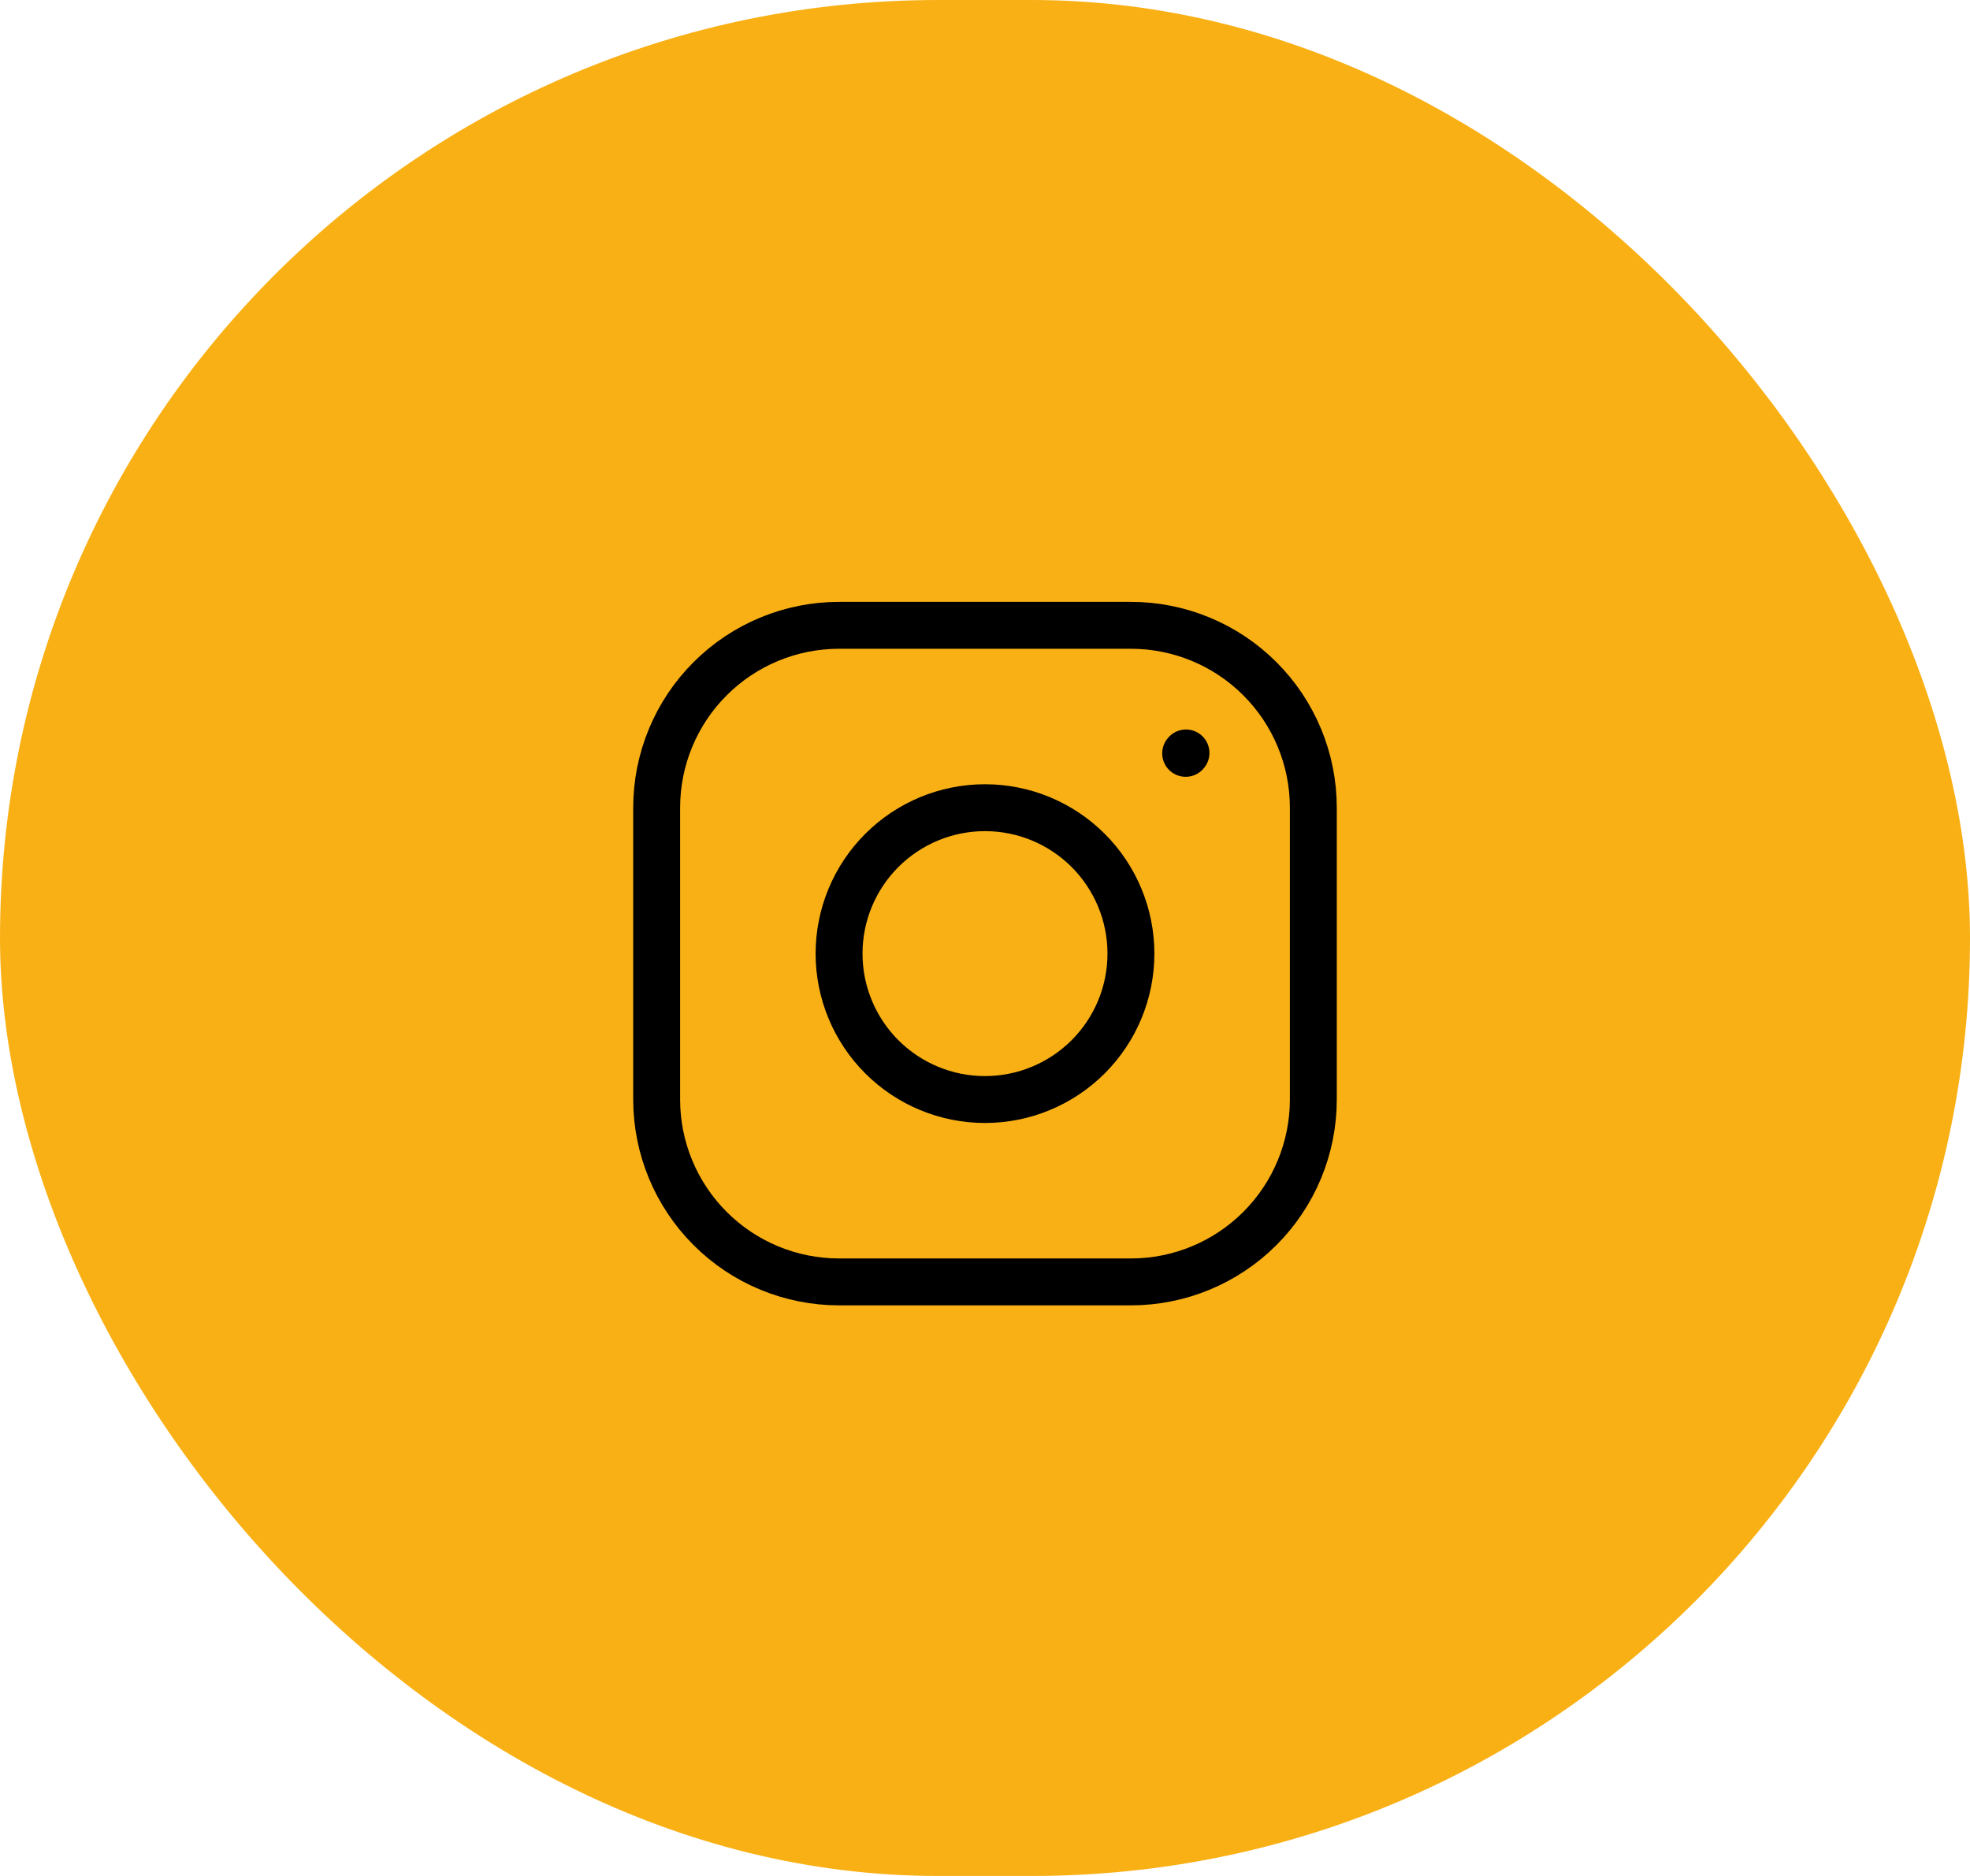 <?xml version="1.0" encoding="UTF-8"?> <svg xmlns="http://www.w3.org/2000/svg" width="63" height="60" viewBox="0 0 63 60" fill="none"><rect width="63" height="60" rx="30" fill="#F9B015"></rect><path d="M31.5 35.167C32.738 35.167 33.925 34.675 34.8 33.8C35.675 32.925 36.167 31.738 36.167 30.5C36.167 29.262 35.675 28.075 34.8 27.2C33.925 26.325 32.738 25.833 31.5 25.833C30.262 25.833 29.075 26.325 28.2 27.2C27.325 28.075 26.833 29.262 26.833 30.5C26.833 31.738 27.325 32.925 28.2 33.8C29.075 34.675 30.262 35.167 31.5 35.167Z" stroke="black" stroke-width="1.5" stroke-linecap="round" stroke-linejoin="round"></path><path d="M21 35.167V25.833C21 24.286 21.615 22.802 22.709 21.709C23.802 20.615 25.286 20 26.833 20H36.167C37.714 20 39.197 20.615 40.291 21.709C41.385 22.802 42 24.286 42 25.833V35.167C42 36.714 41.385 38.197 40.291 39.291C39.197 40.385 37.714 41 36.167 41H26.833C25.286 41 23.802 40.385 22.709 39.291C21.615 38.197 21 36.714 21 35.167Z" stroke="black" stroke-width="1.5"></path><path d="M37.917 24.095L37.928 24.082" stroke="black" stroke-width="1.5" stroke-linecap="round" stroke-linejoin="round"></path></svg> 
